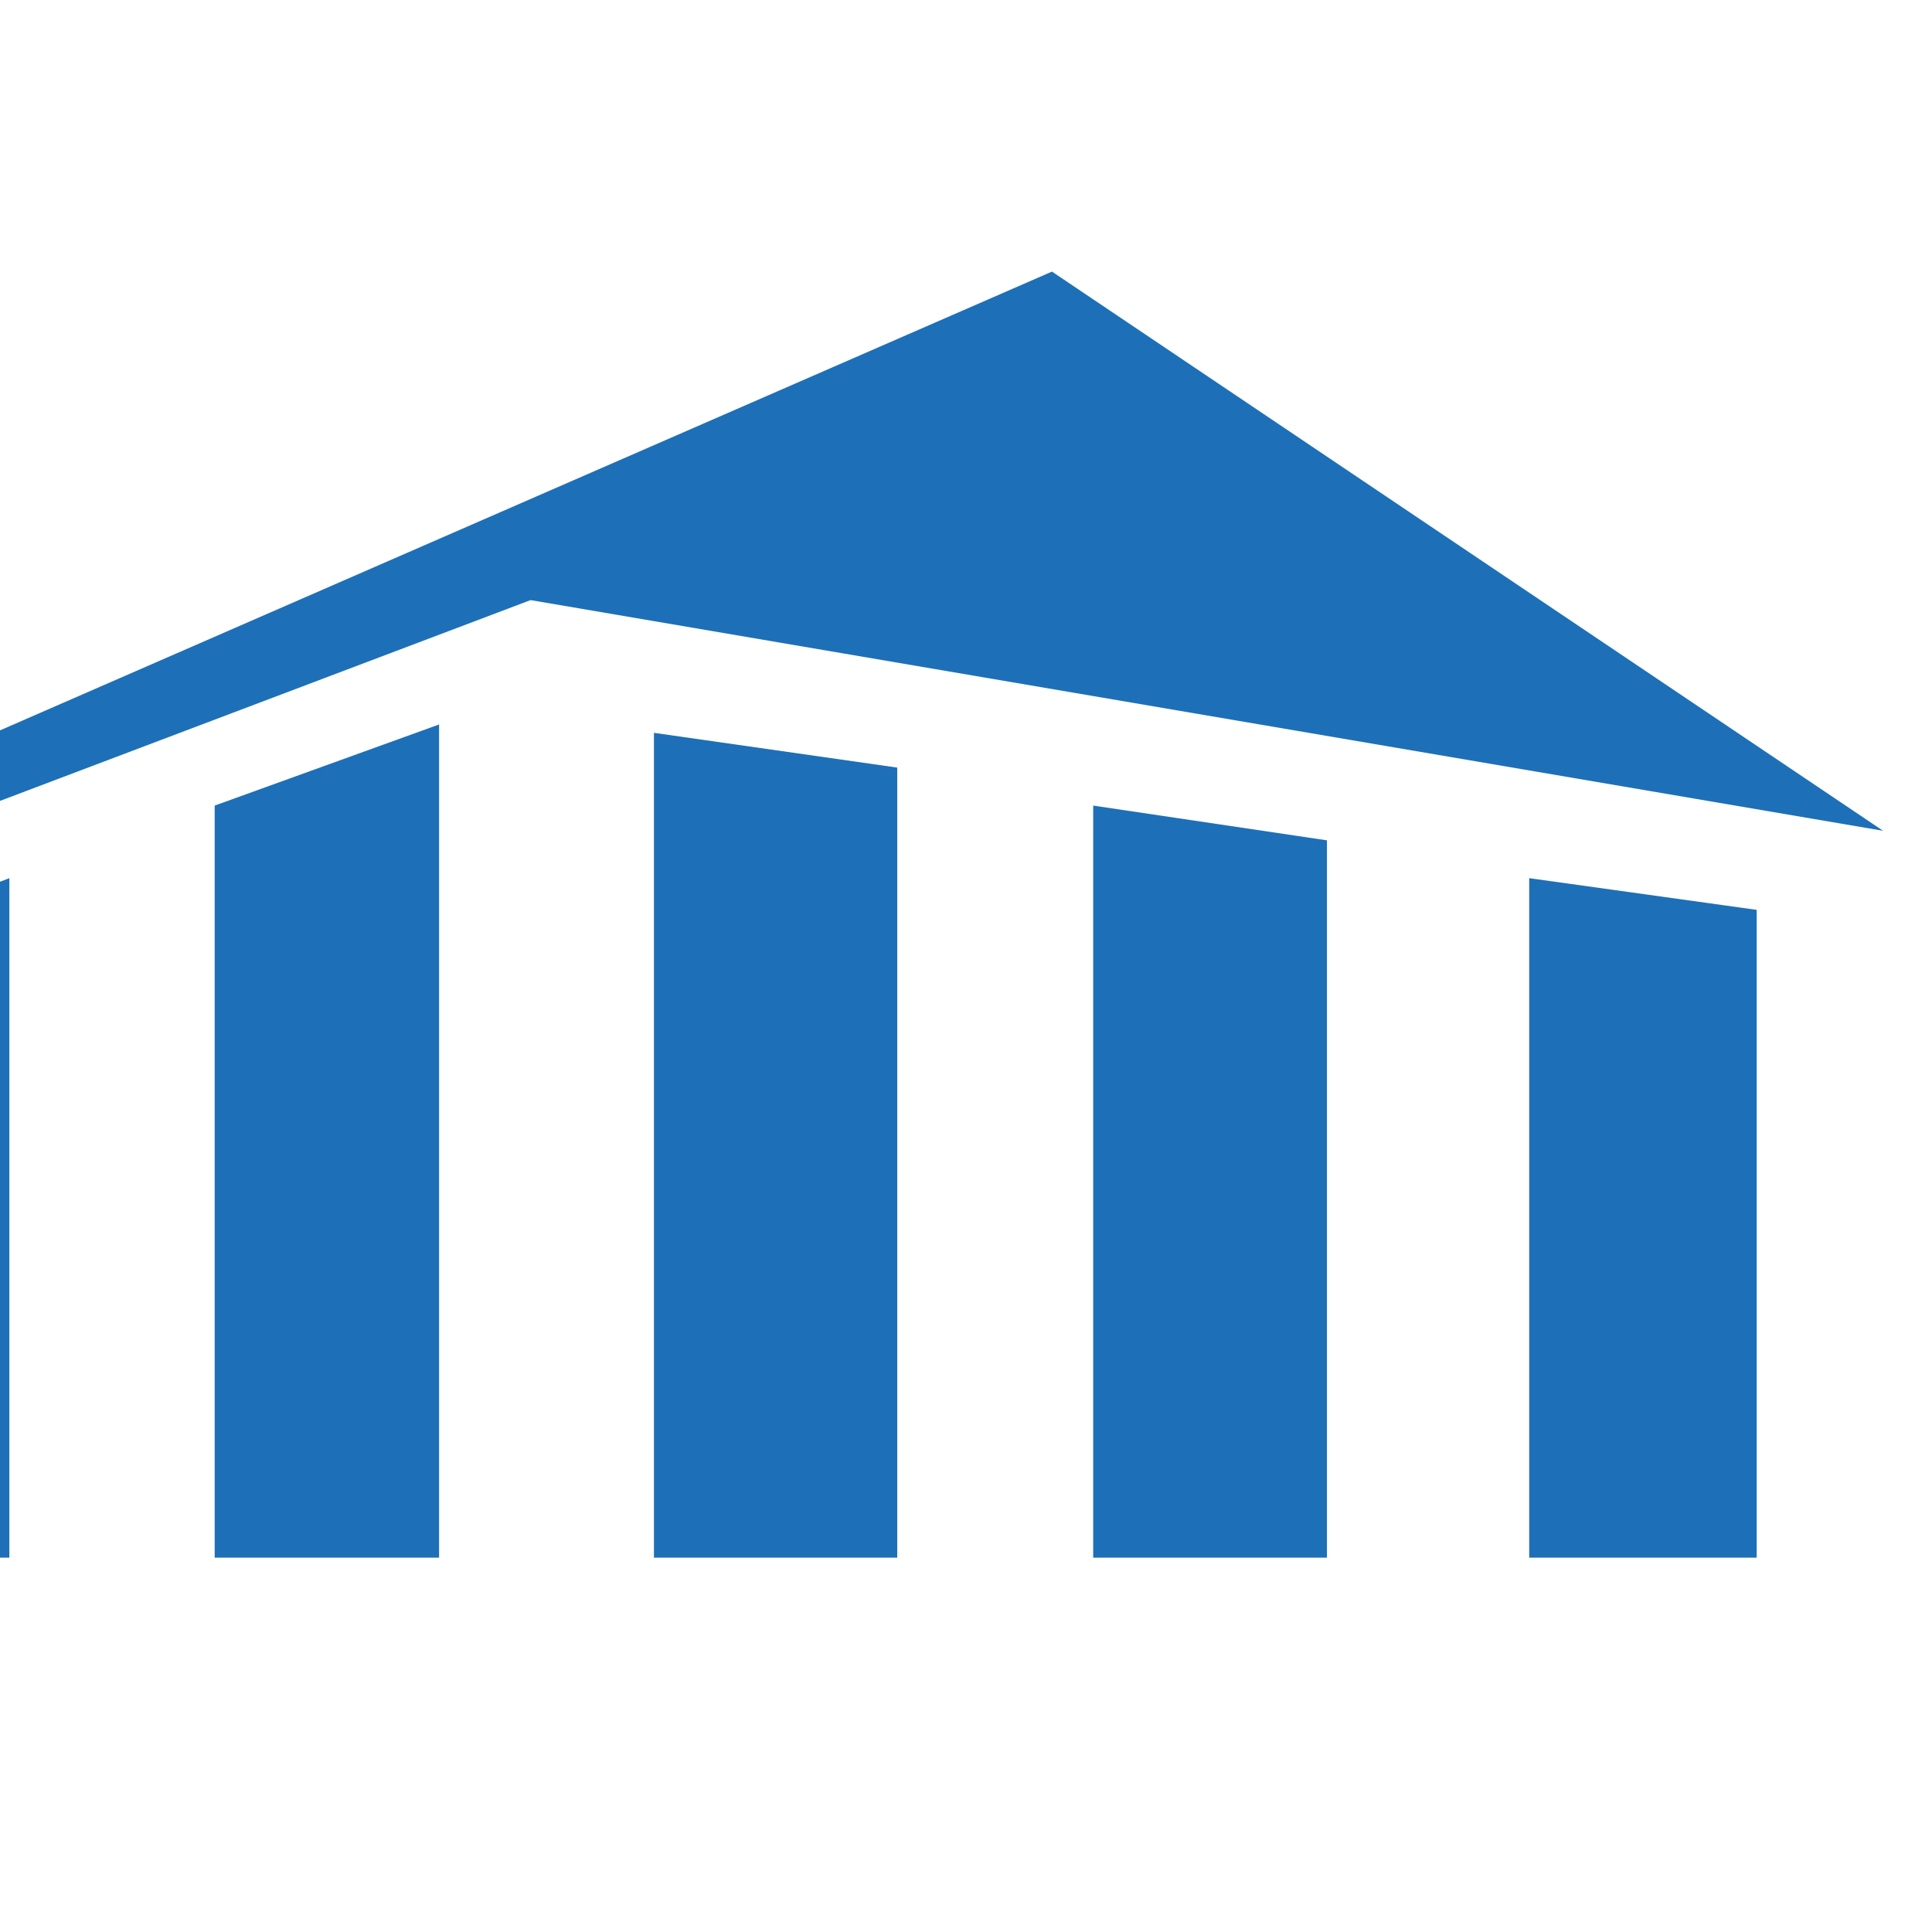 <svg id="Capa_1" data-name="Capa 1" xmlns="http://www.w3.org/2000/svg" viewBox="0 0 113.39 113.39"><defs><style>.cls-1{fill:#1d70b7;}</style></defs><polygon class="cls-1" points="-71.78 74.17 61.74 15.94 110.52 48.76 31.14 35.22 -71.78 74.17"/><polygon class="cls-1" points="-12.62 56.55 0.55 51.54 0.55 91.42 -12.62 91.42 -12.62 56.55"/><polygon class="cls-1" points="12.6 47.28 25.77 42.52 25.77 91.42 12.6 91.42 12.6 47.28"/><polygon class="cls-1" points="38.38 43.01 52.66 45.05 52.66 91.42 38.38 91.42 38.38 43.01"/><polygon class="cls-1" points="64.16 47.28 77.88 49.32 77.88 91.42 64.16 91.42 64.16 47.28"/><polygon class="cls-1" points="89.75 51.54 103.1 53.4 103.1 91.42 89.75 91.42 89.75 51.54"/></svg>
